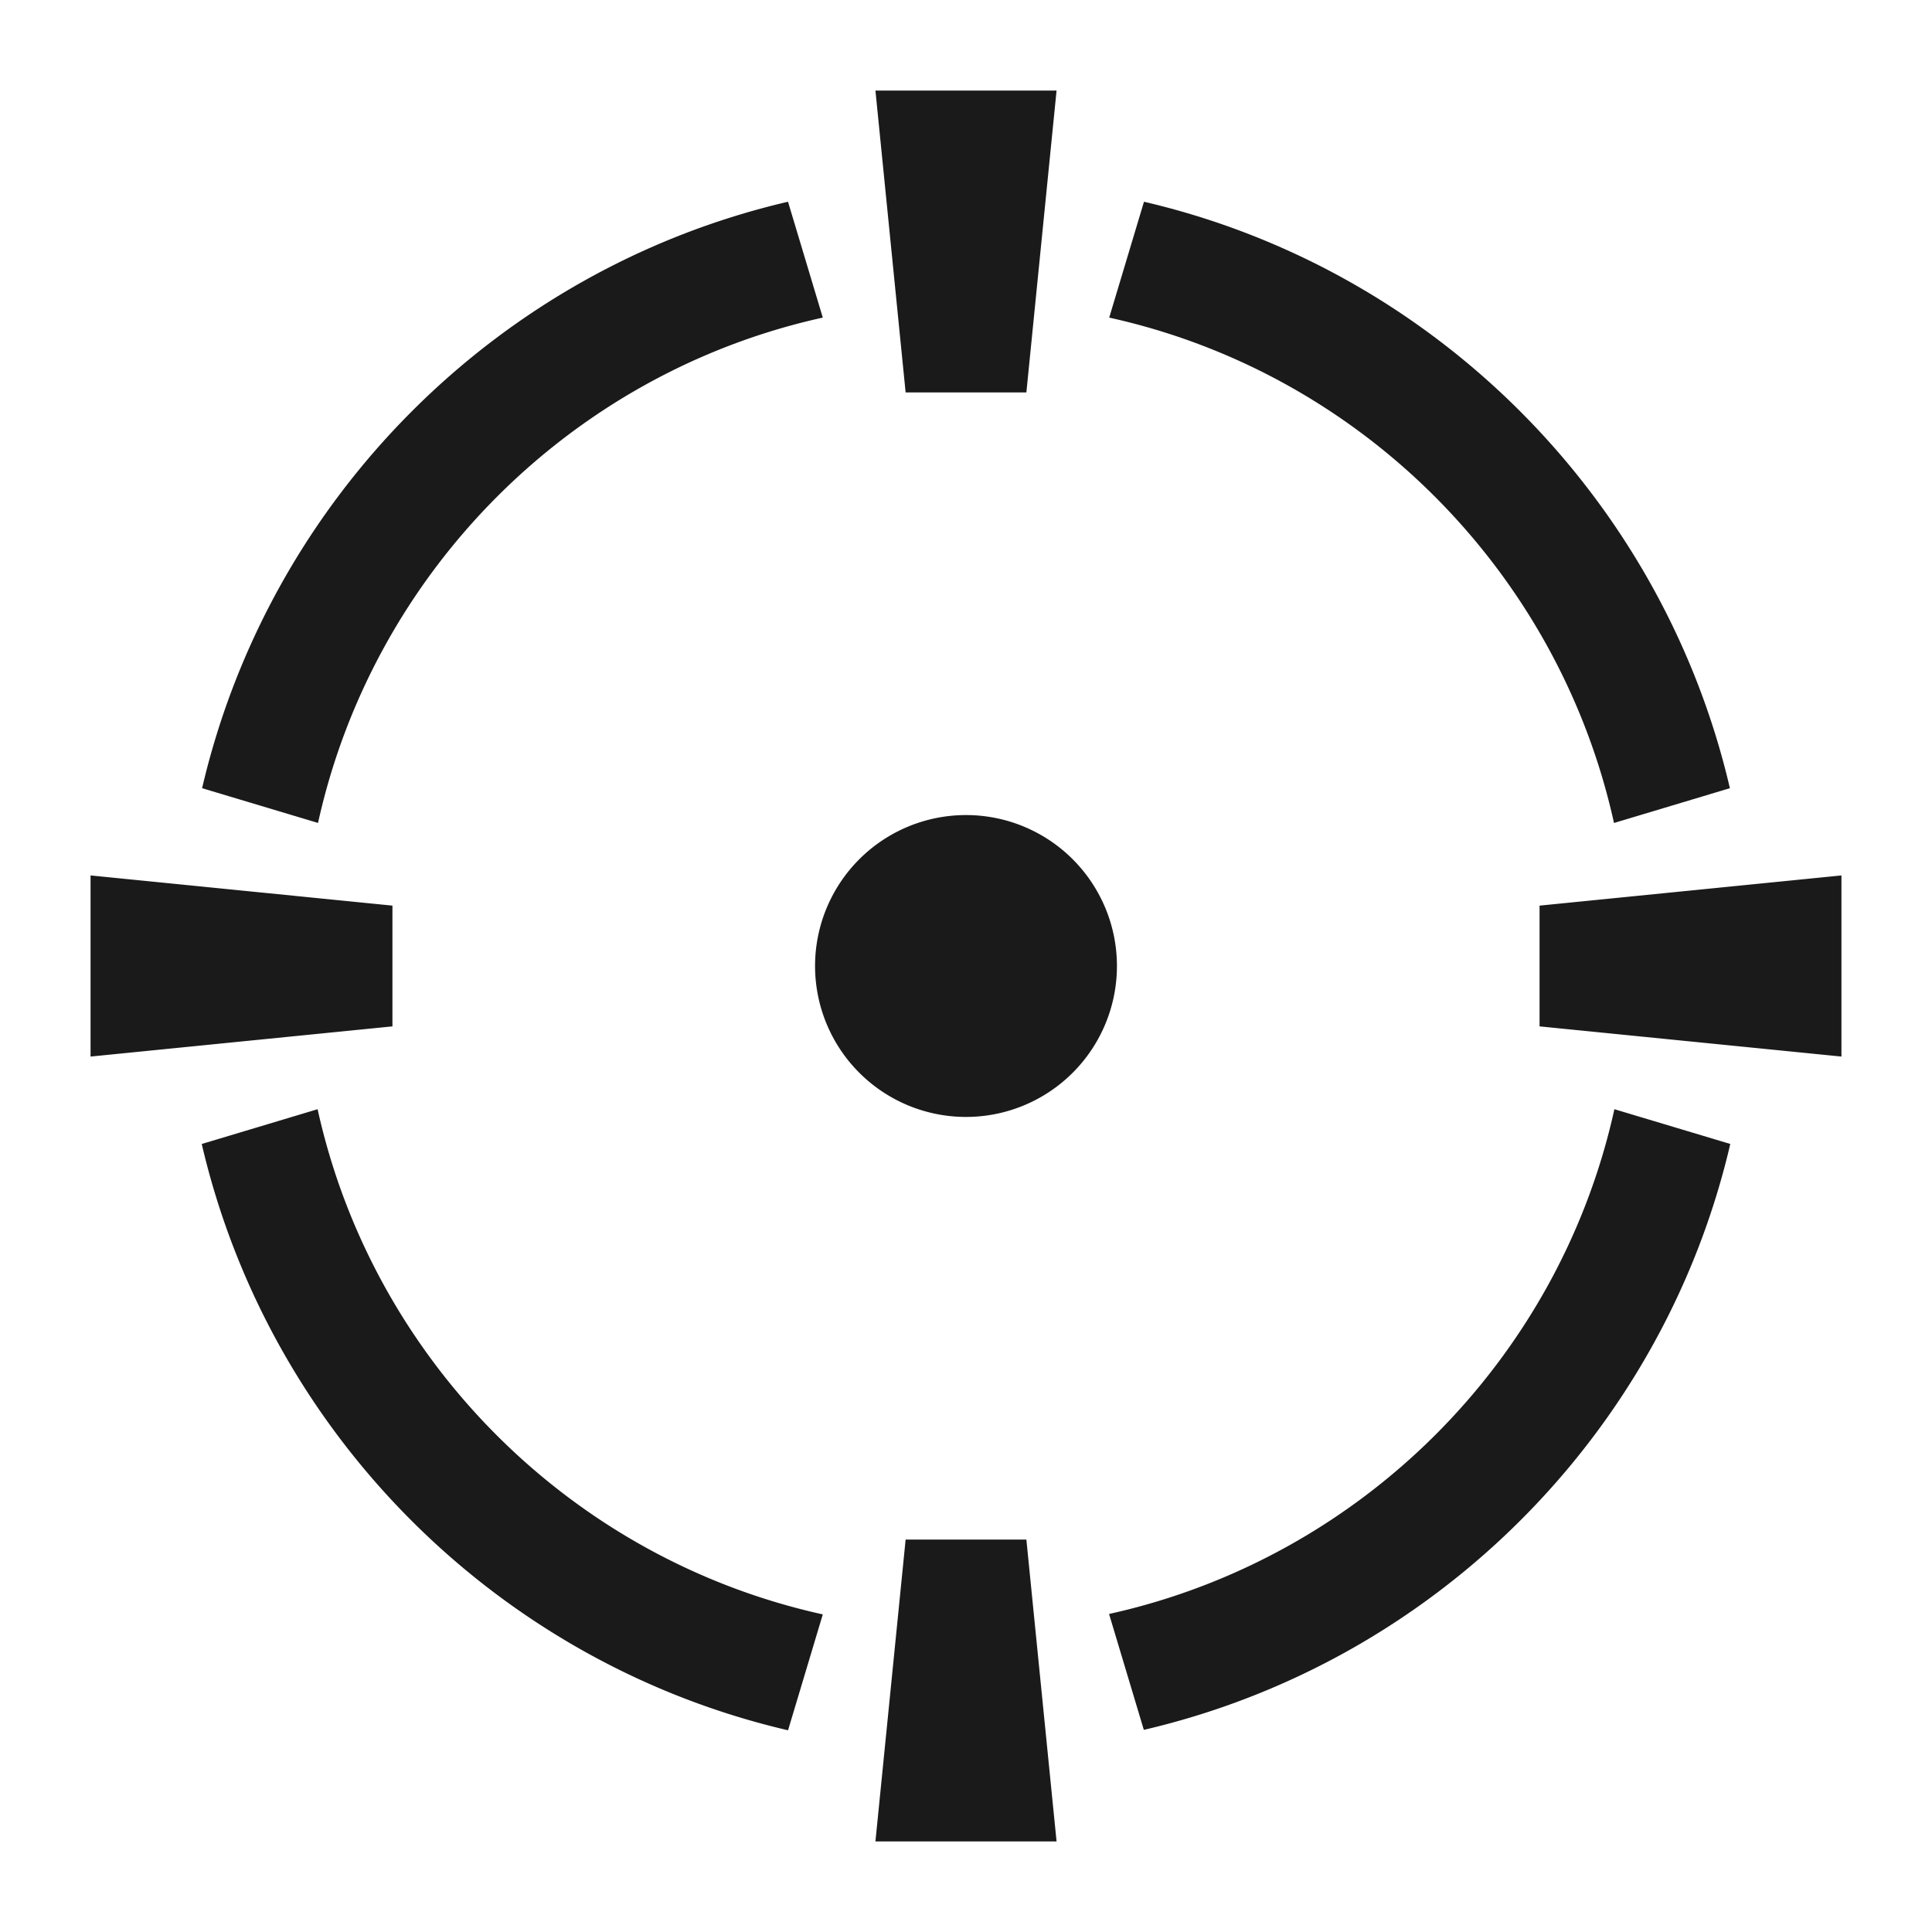 <svg height="64px" width="64px" viewBox="0 0 64 64" xmlns="http://www.w3.org/2000/svg" fill="#1A1A1A"><path d="M36.744 10.521l1.152-3.838c9.609 2.237 17.17 9.82 19.409 19.427l-3.839 1.152C51.626 18.934 45.072 12.359 36.744 10.521zM10.535 27.261c1.839-8.327 8.393-14.902 16.721-16.74l-1.152-3.838c-9.609 2.237-17.17 9.82-19.409 19.427L10.535 27.261zM53.479 36.744c-1.838 8.328-8.413 14.882-16.74 16.721l1.152 3.839c9.607-2.238 17.189-9.8 19.427-19.409L53.479 36.744zM27.256 53.479c-8.329-1.838-14.897-8.407-16.735-16.735l-3.838 1.152c2.237 9.609 9.813 17.185 19.422 19.422L27.256 53.479zM32 27A5 5 0 1032 37 5 5 0 1032 27zM34 13L30 13 29 3 35 3zM13 30L13 34 3 35 3 29zM30 51L34 51 35 61 29 61zM51 34L51 30 61 29 61 35z"></path></svg>
